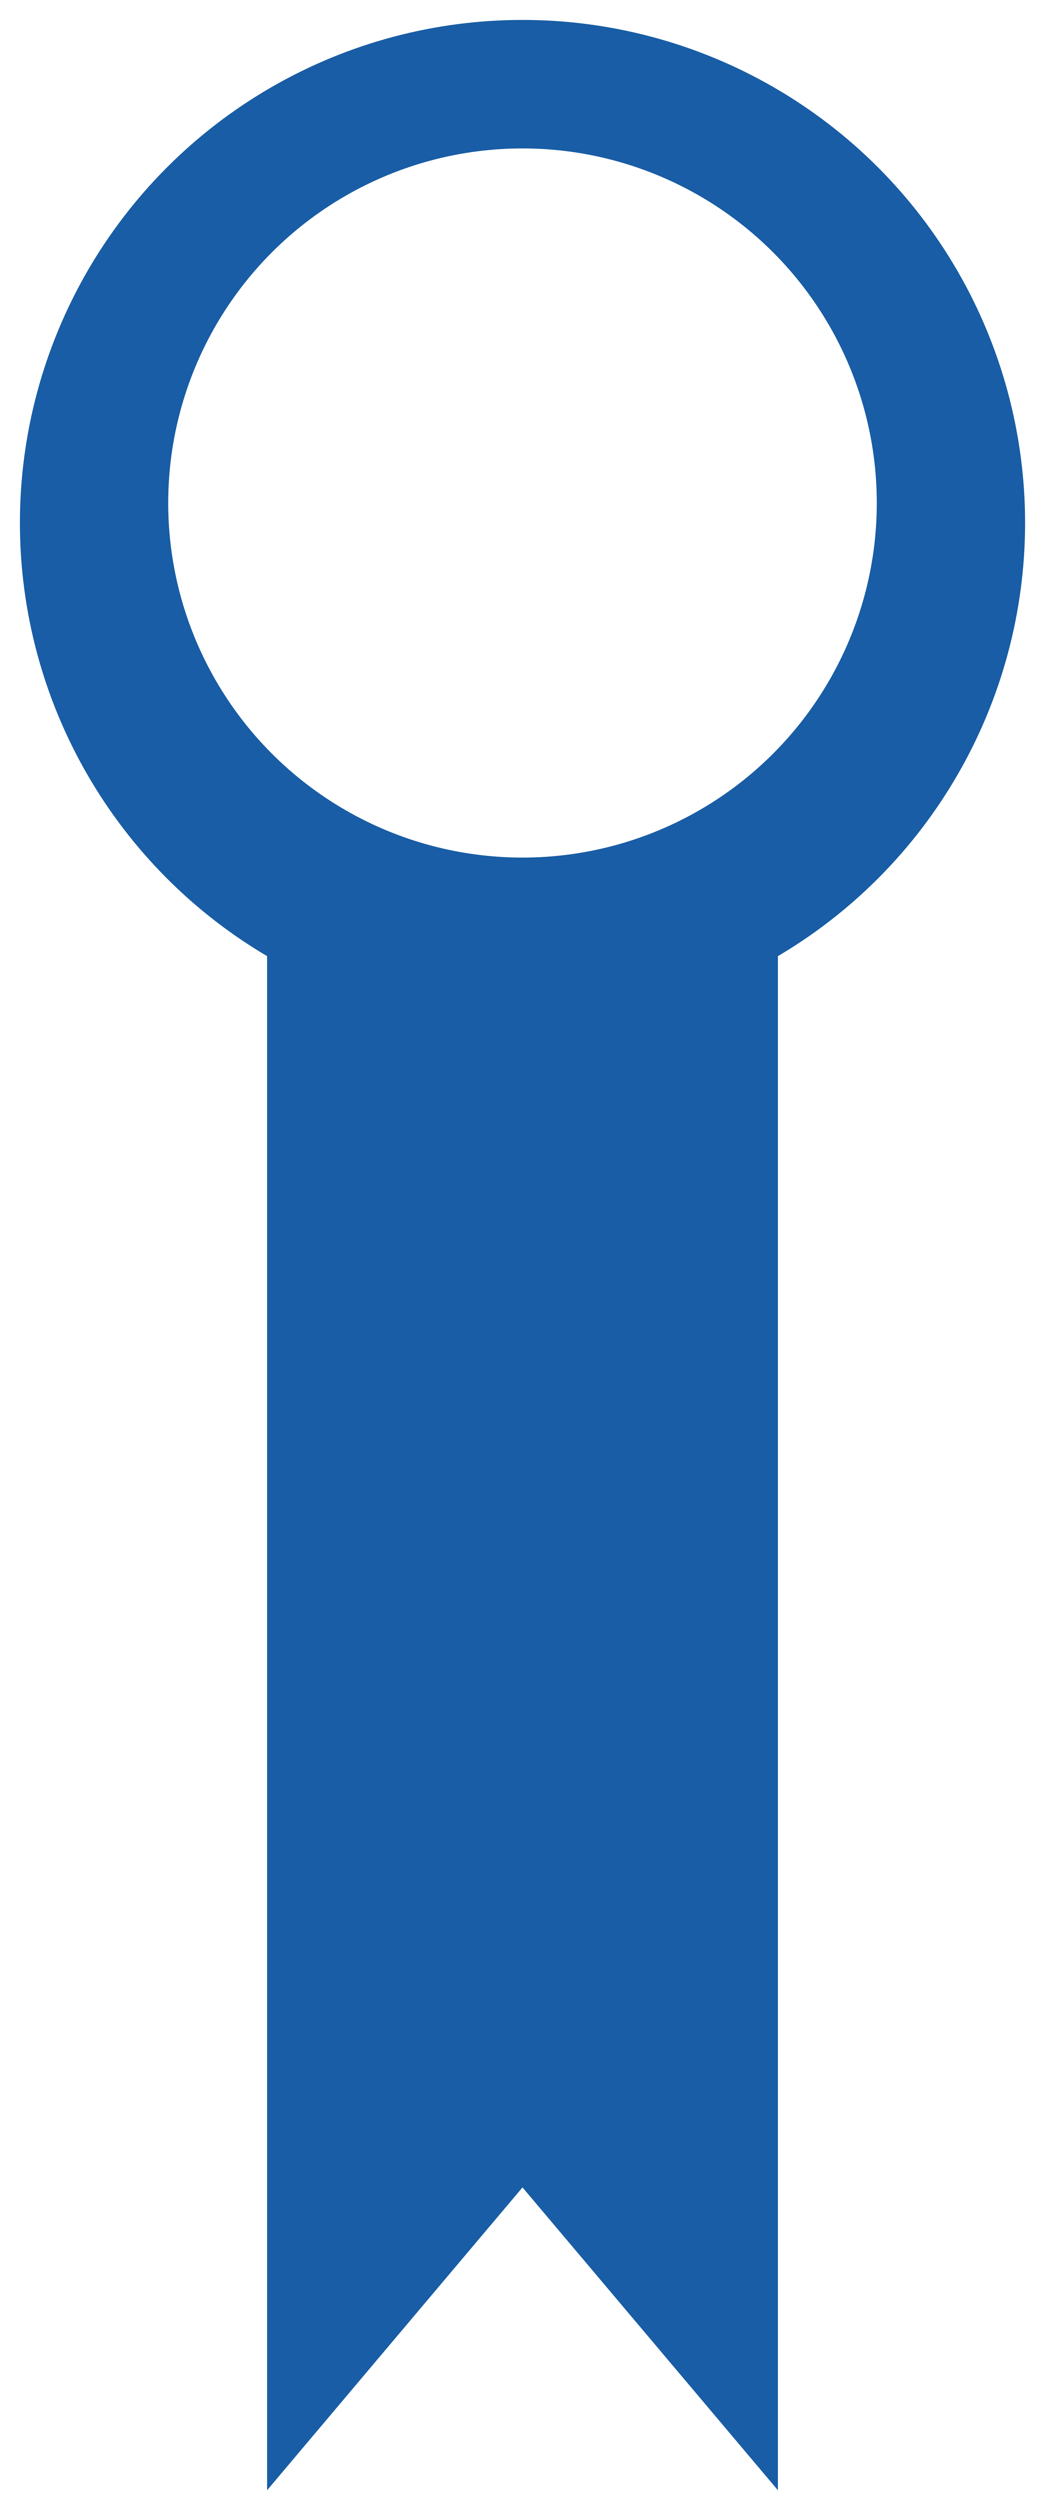 <svg width="105" height="251" viewBox="0 0 105 251" fill="none" xmlns="http://www.w3.org/2000/svg">
<path d="M26.836 89.41H78.164V250.016L52.5 219.61L26.836 250.016V89.41Z" fill="#185DA5"/>
<g filter="url(#filter0_d)">
<circle cx="52.5" cy="50.5" r="50.5" fill="#185DA5"/>
</g>
<circle cx="52.5" cy="50.5" r="35.598" fill="white"/>
<defs>
<filter id="filter0_d" x="0" y="0" width="105" height="105" filterUnits="userSpaceOnUse" color-interpolation-filters="sRGB">
<feFlood flood-opacity="0" result="BackgroundImageFix"/>
<feColorMatrix in="SourceAlpha" type="matrix" values="0 0 0 0 0 0 0 0 0 0 0 0 0 0 0 0 0 0 127 0"/>
<feOffset dy="2"/>
<feGaussianBlur stdDeviation="1"/>
<feColorMatrix type="matrix" values="0 0 0 0 0 0 0 0 0 0 0 0 0 0 0 0 0 0 0.25 0"/>
<feBlend mode="normal" in2="BackgroundImageFix" result="effect1_dropShadow"/>
<feBlend mode="normal" in="SourceGraphic" in2="effect1_dropShadow" result="shape"/>
</filter>
</defs>
</svg>
